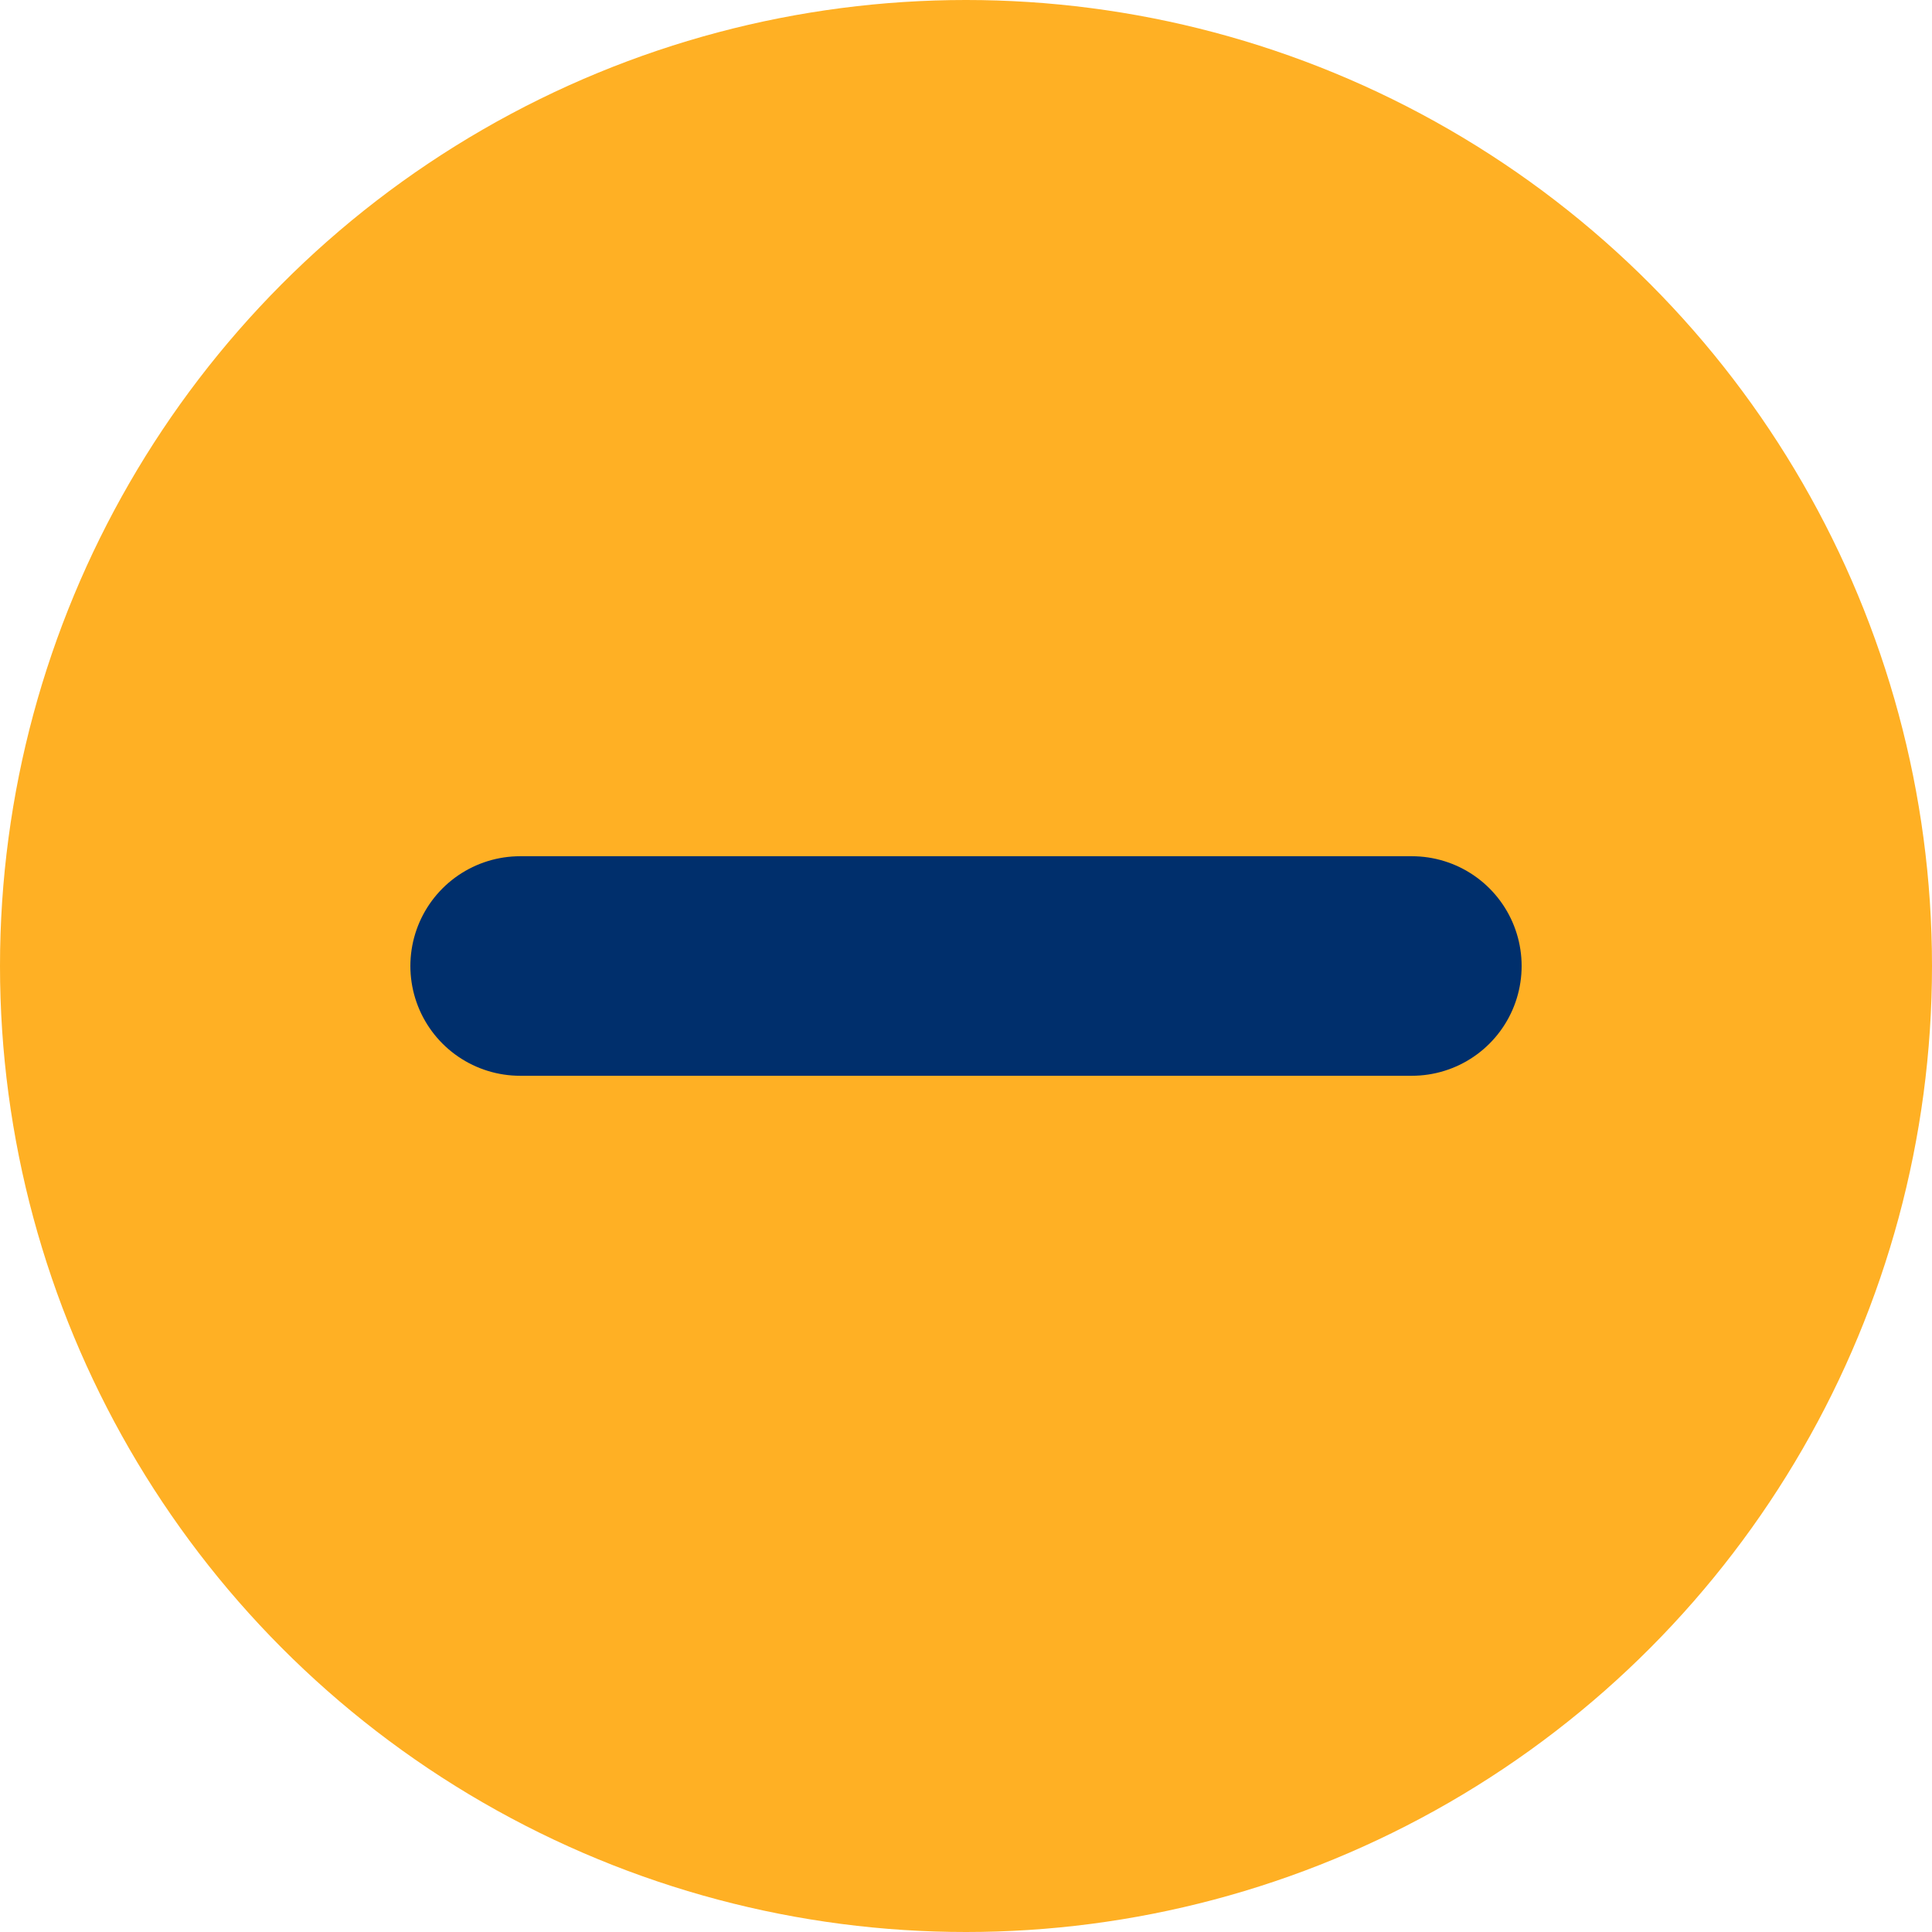 <svg xmlns="http://www.w3.org/2000/svg" viewBox="0 0 22 22" fill="none">
    <circle cx="11" cy="11" r="11" fill="#FFB024"/>
    <path d="M16.077 11H5.923" stroke="#002F6C" stroke-width="2.5" stroke-linecap="round"/>
</svg>